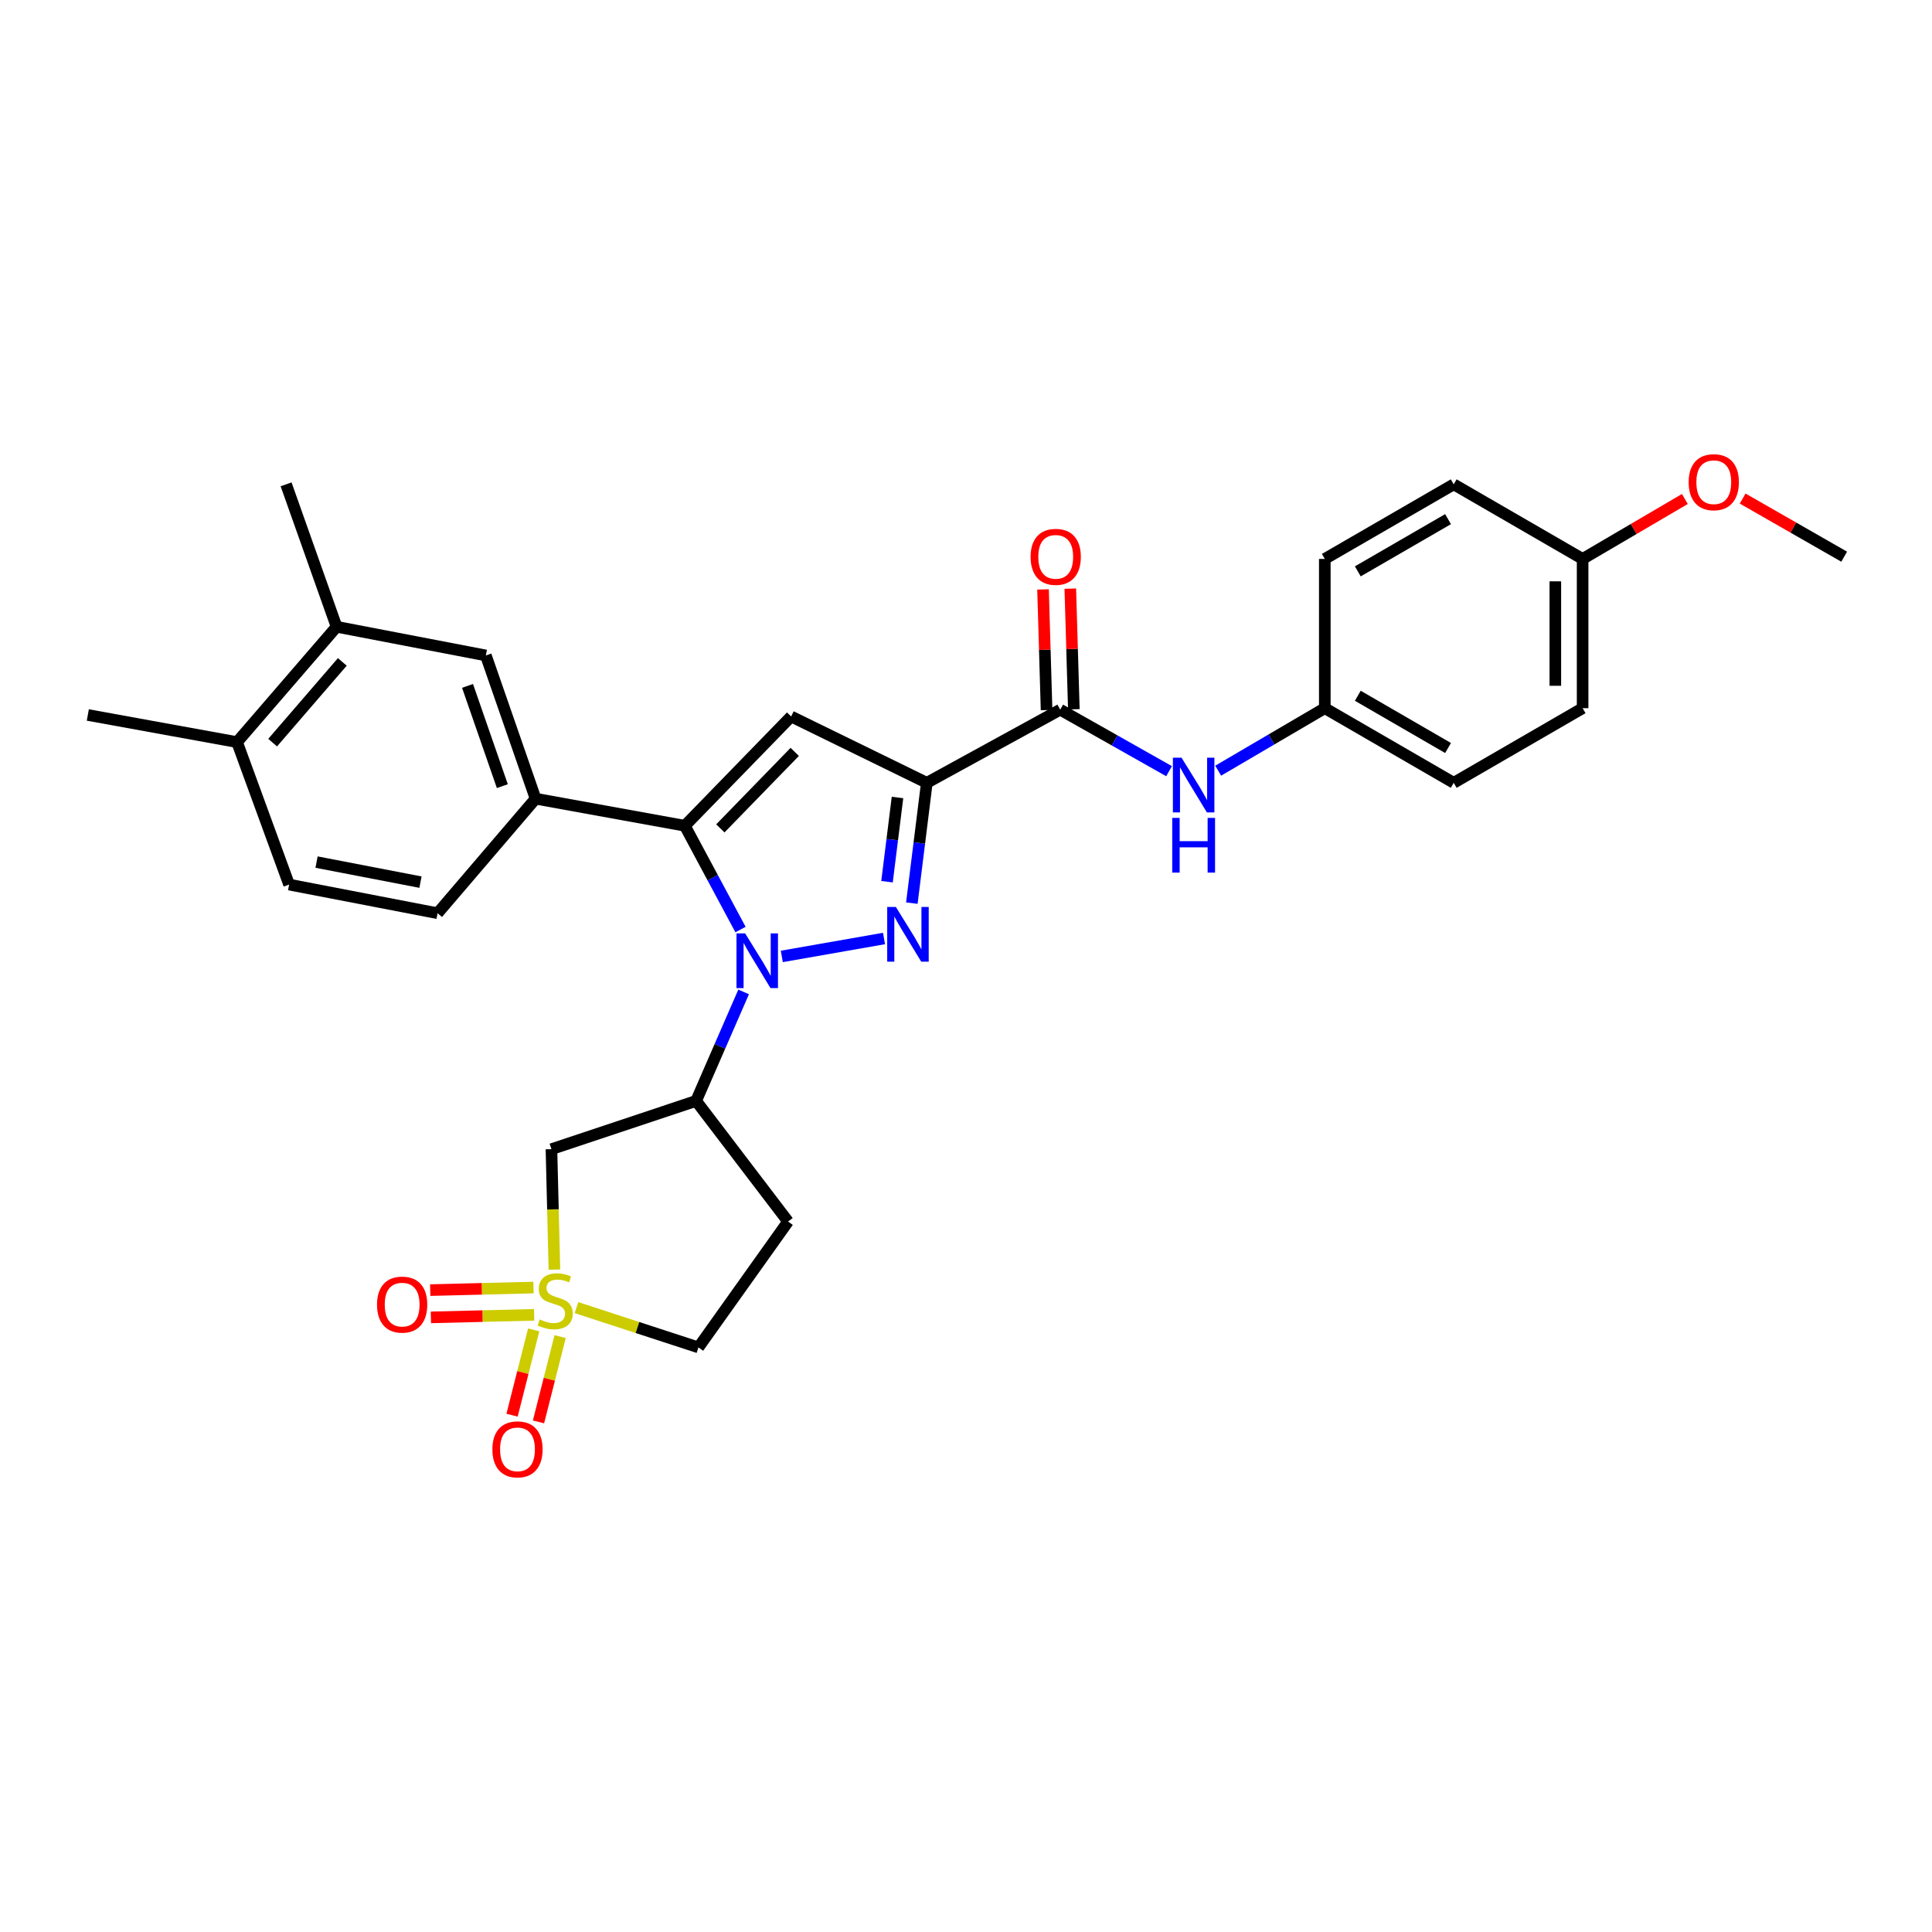<?xml version='1.0' encoding='iso-8859-1'?>
<svg version='1.1' baseProfile='full'
              xmlns='http://www.w3.org/2000/svg'
                      xmlns:rdkit='http://www.rdkit.org/xml'
                      xmlns:xlink='http://www.w3.org/1999/xlink'
                  xml:space='preserve'
width='1000px' height='1000px' viewBox='0 0 1000 1000'>
<!-- END OF HEADER -->
<rect style='opacity:1.0;fill:#FFFFFF;stroke:none' width='1000' height='1000' x='0' y='0'> </rect>
<path class='bond-0' d='M 404.662,495.043 L 457.562,485.765' style='fill:none;fill-rule:evenodd;stroke:#0000FF;stroke-width:6px;stroke-linecap:butt;stroke-linejoin:miter;stroke-opacity:1' />
<path class='bond-2' d='M 383.284,481.132 L 368.877,454.274' style='fill:none;fill-rule:evenodd;stroke:#0000FF;stroke-width:6px;stroke-linecap:butt;stroke-linejoin:miter;stroke-opacity:1' />
<path class='bond-2' d='M 368.877,454.274 L 354.471,427.416' style='fill:none;fill-rule:evenodd;stroke:#000000;stroke-width:6px;stroke-linecap:butt;stroke-linejoin:miter;stroke-opacity:1' />
<path class='bond-5' d='M 384.906,513.413 L 372.607,541.621' style='fill:none;fill-rule:evenodd;stroke:#0000FF;stroke-width:6px;stroke-linecap:butt;stroke-linejoin:miter;stroke-opacity:1' />
<path class='bond-5' d='M 372.607,541.621 L 360.308,569.83' style='fill:none;fill-rule:evenodd;stroke:#000000;stroke-width:6px;stroke-linecap:butt;stroke-linejoin:miter;stroke-opacity:1' />
<path class='bond-1' d='M 471.967,467.456 L 475.843,436.319' style='fill:none;fill-rule:evenodd;stroke:#0000FF;stroke-width:6px;stroke-linecap:butt;stroke-linejoin:miter;stroke-opacity:1' />
<path class='bond-1' d='M 475.843,436.319 L 479.719,405.181' style='fill:none;fill-rule:evenodd;stroke:#000000;stroke-width:6px;stroke-linecap:butt;stroke-linejoin:miter;stroke-opacity:1' />
<path class='bond-1' d='M 459.116,456.37 L 461.829,434.574' style='fill:none;fill-rule:evenodd;stroke:#0000FF;stroke-width:6px;stroke-linecap:butt;stroke-linejoin:miter;stroke-opacity:1' />
<path class='bond-1' d='M 461.829,434.574 L 464.542,412.778' style='fill:none;fill-rule:evenodd;stroke:#000000;stroke-width:6px;stroke-linecap:butt;stroke-linejoin:miter;stroke-opacity:1' />
<path class='bond-6' d='M 479.719,405.181 L 548.761,367.326' style='fill:none;fill-rule:evenodd;stroke:#000000;stroke-width:6px;stroke-linecap:butt;stroke-linejoin:miter;stroke-opacity:1' />
<path class='bond-30' d='M 479.719,405.181 L 409.485,370.849' style='fill:none;fill-rule:evenodd;stroke:#000000;stroke-width:6px;stroke-linecap:butt;stroke-linejoin:miter;stroke-opacity:1' />
<path class='bond-4' d='M 354.471,427.416 L 409.485,370.849' style='fill:none;fill-rule:evenodd;stroke:#000000;stroke-width:6px;stroke-linecap:butt;stroke-linejoin:miter;stroke-opacity:1' />
<path class='bond-4' d='M 372.847,428.777 L 411.357,389.18' style='fill:none;fill-rule:evenodd;stroke:#000000;stroke-width:6px;stroke-linecap:butt;stroke-linejoin:miter;stroke-opacity:1' />
<path class='bond-8' d='M 354.471,427.416 L 277.215,413.396' style='fill:none;fill-rule:evenodd;stroke:#000000;stroke-width:6px;stroke-linecap:butt;stroke-linejoin:miter;stroke-opacity:1' />
<path class='bond-3' d='M 286.964,657.139 L 286.196,625.971' style='fill:none;fill-rule:evenodd;stroke:#CCCC00;stroke-width:6px;stroke-linecap:butt;stroke-linejoin:miter;stroke-opacity:1' />
<path class='bond-3' d='M 286.196,625.971 L 285.429,594.803' style='fill:none;fill-rule:evenodd;stroke:#000000;stroke-width:6px;stroke-linecap:butt;stroke-linejoin:miter;stroke-opacity:1' />
<path class='bond-11' d='M 276.124,666.435 L 249.401,667.097' style='fill:none;fill-rule:evenodd;stroke:#CCCC00;stroke-width:6px;stroke-linecap:butt;stroke-linejoin:miter;stroke-opacity:1' />
<path class='bond-11' d='M 249.401,667.097 L 222.679,667.759' style='fill:none;fill-rule:evenodd;stroke:#FF0000;stroke-width:6px;stroke-linecap:butt;stroke-linejoin:miter;stroke-opacity:1' />
<path class='bond-11' d='M 276.473,680.553 L 249.751,681.215' style='fill:none;fill-rule:evenodd;stroke:#CCCC00;stroke-width:6px;stroke-linecap:butt;stroke-linejoin:miter;stroke-opacity:1' />
<path class='bond-11' d='M 249.751,681.215 L 223.029,681.876' style='fill:none;fill-rule:evenodd;stroke:#FF0000;stroke-width:6px;stroke-linecap:butt;stroke-linejoin:miter;stroke-opacity:1' />
<path class='bond-12' d='M 276.237,688.347 L 270.637,710.421' style='fill:none;fill-rule:evenodd;stroke:#CCCC00;stroke-width:6px;stroke-linecap:butt;stroke-linejoin:miter;stroke-opacity:1' />
<path class='bond-12' d='M 270.637,710.421 L 265.037,732.495' style='fill:none;fill-rule:evenodd;stroke:#FF0000;stroke-width:6px;stroke-linecap:butt;stroke-linejoin:miter;stroke-opacity:1' />
<path class='bond-12' d='M 289.926,691.819 L 284.325,713.894' style='fill:none;fill-rule:evenodd;stroke:#CCCC00;stroke-width:6px;stroke-linecap:butt;stroke-linejoin:miter;stroke-opacity:1' />
<path class='bond-12' d='M 284.325,713.894 L 278.725,735.968' style='fill:none;fill-rule:evenodd;stroke:#FF0000;stroke-width:6px;stroke-linecap:butt;stroke-linejoin:miter;stroke-opacity:1' />
<path class='bond-31' d='M 298.389,676.819 L 329.949,687.118' style='fill:none;fill-rule:evenodd;stroke:#CCCC00;stroke-width:6px;stroke-linecap:butt;stroke-linejoin:miter;stroke-opacity:1' />
<path class='bond-31' d='M 329.949,687.118 L 361.509,697.416' style='fill:none;fill-rule:evenodd;stroke:#000000;stroke-width:6px;stroke-linecap:butt;stroke-linejoin:miter;stroke-opacity:1' />
<path class='bond-7' d='M 360.308,569.83 L 285.429,594.803' style='fill:none;fill-rule:evenodd;stroke:#000000;stroke-width:6px;stroke-linecap:butt;stroke-linejoin:miter;stroke-opacity:1' />
<path class='bond-13' d='M 360.308,569.83 L 407.908,632.274' style='fill:none;fill-rule:evenodd;stroke:#000000;stroke-width:6px;stroke-linecap:butt;stroke-linejoin:miter;stroke-opacity:1' />
<path class='bond-9' d='M 548.761,367.326 L 576.932,383.244' style='fill:none;fill-rule:evenodd;stroke:#000000;stroke-width:6px;stroke-linecap:butt;stroke-linejoin:miter;stroke-opacity:1' />
<path class='bond-9' d='M 576.932,383.244 L 605.103,399.161' style='fill:none;fill-rule:evenodd;stroke:#0000FF;stroke-width:6px;stroke-linecap:butt;stroke-linejoin:miter;stroke-opacity:1' />
<path class='bond-16' d='M 555.819,367.119 L 554.903,335.896' style='fill:none;fill-rule:evenodd;stroke:#000000;stroke-width:6px;stroke-linecap:butt;stroke-linejoin:miter;stroke-opacity:1' />
<path class='bond-16' d='M 554.903,335.896 L 553.987,304.674' style='fill:none;fill-rule:evenodd;stroke:#FF0000;stroke-width:6px;stroke-linecap:butt;stroke-linejoin:miter;stroke-opacity:1' />
<path class='bond-16' d='M 541.703,367.533 L 540.787,336.31' style='fill:none;fill-rule:evenodd;stroke:#000000;stroke-width:6px;stroke-linecap:butt;stroke-linejoin:miter;stroke-opacity:1' />
<path class='bond-16' d='M 540.787,336.31 L 539.871,305.088' style='fill:none;fill-rule:evenodd;stroke:#FF0000;stroke-width:6px;stroke-linecap:butt;stroke-linejoin:miter;stroke-opacity:1' />
<path class='bond-10' d='M 277.215,413.396 L 251.473,339.262' style='fill:none;fill-rule:evenodd;stroke:#000000;stroke-width:6px;stroke-linecap:butt;stroke-linejoin:miter;stroke-opacity:1' />
<path class='bond-10' d='M 260.013,406.908 L 241.994,355.015' style='fill:none;fill-rule:evenodd;stroke:#000000;stroke-width:6px;stroke-linecap:butt;stroke-linejoin:miter;stroke-opacity:1' />
<path class='bond-17' d='M 277.215,413.396 L 226.493,472.685' style='fill:none;fill-rule:evenodd;stroke:#000000;stroke-width:6px;stroke-linecap:butt;stroke-linejoin:miter;stroke-opacity:1' />
<path class='bond-20' d='M 630.533,398.901 L 658.124,382.725' style='fill:none;fill-rule:evenodd;stroke:#0000FF;stroke-width:6px;stroke-linecap:butt;stroke-linejoin:miter;stroke-opacity:1' />
<path class='bond-20' d='M 658.124,382.725 L 685.714,366.55' style='fill:none;fill-rule:evenodd;stroke:#000000;stroke-width:6px;stroke-linecap:butt;stroke-linejoin:miter;stroke-opacity:1' />
<path class='bond-14' d='M 251.473,339.262 L 174.217,324.418' style='fill:none;fill-rule:evenodd;stroke:#000000;stroke-width:6px;stroke-linecap:butt;stroke-linejoin:miter;stroke-opacity:1' />
<path class='bond-15' d='M 407.908,632.274 L 361.509,697.416' style='fill:none;fill-rule:evenodd;stroke:#000000;stroke-width:6px;stroke-linecap:butt;stroke-linejoin:miter;stroke-opacity:1' />
<path class='bond-27' d='M 174.217,324.418 L 148.083,250.693' style='fill:none;fill-rule:evenodd;stroke:#000000;stroke-width:6px;stroke-linecap:butt;stroke-linejoin:miter;stroke-opacity:1' />
<path class='bond-32' d='M 174.217,324.418 L 122.695,384.116' style='fill:none;fill-rule:evenodd;stroke:#000000;stroke-width:6px;stroke-linecap:butt;stroke-linejoin:miter;stroke-opacity:1' />
<path class='bond-32' d='M 177.18,342.6 L 141.114,384.388' style='fill:none;fill-rule:evenodd;stroke:#000000;stroke-width:6px;stroke-linecap:butt;stroke-linejoin:miter;stroke-opacity:1' />
<path class='bond-19' d='M 226.493,472.685 L 149.645,457.857' style='fill:none;fill-rule:evenodd;stroke:#000000;stroke-width:6px;stroke-linecap:butt;stroke-linejoin:miter;stroke-opacity:1' />
<path class='bond-19' d='M 217.641,456.595 L 163.848,446.215' style='fill:none;fill-rule:evenodd;stroke:#000000;stroke-width:6px;stroke-linecap:butt;stroke-linejoin:miter;stroke-opacity:1' />
<path class='bond-18' d='M 122.695,384.116 L 149.645,457.857' style='fill:none;fill-rule:evenodd;stroke:#000000;stroke-width:6px;stroke-linecap:butt;stroke-linejoin:miter;stroke-opacity:1' />
<path class='bond-28' d='M 122.695,384.116 L 45.455,370.072' style='fill:none;fill-rule:evenodd;stroke:#000000;stroke-width:6px;stroke-linecap:butt;stroke-linejoin:miter;stroke-opacity:1' />
<path class='bond-22' d='M 685.714,366.55 L 685.714,289.301' style='fill:none;fill-rule:evenodd;stroke:#000000;stroke-width:6px;stroke-linecap:butt;stroke-linejoin:miter;stroke-opacity:1' />
<path class='bond-23' d='M 685.714,366.55 L 752.442,405.181' style='fill:none;fill-rule:evenodd;stroke:#000000;stroke-width:6px;stroke-linecap:butt;stroke-linejoin:miter;stroke-opacity:1' />
<path class='bond-23' d='M 702.799,360.123 L 749.508,387.165' style='fill:none;fill-rule:evenodd;stroke:#000000;stroke-width:6px;stroke-linecap:butt;stroke-linejoin:miter;stroke-opacity:1' />
<path class='bond-21' d='M 819.161,289.301 L 819.161,366.55' style='fill:none;fill-rule:evenodd;stroke:#000000;stroke-width:6px;stroke-linecap:butt;stroke-linejoin:miter;stroke-opacity:1' />
<path class='bond-21' d='M 805.039,300.889 L 805.039,354.962' style='fill:none;fill-rule:evenodd;stroke:#000000;stroke-width:6px;stroke-linecap:butt;stroke-linejoin:miter;stroke-opacity:1' />
<path class='bond-26' d='M 819.161,289.301 L 845.621,273.788' style='fill:none;fill-rule:evenodd;stroke:#000000;stroke-width:6px;stroke-linecap:butt;stroke-linejoin:miter;stroke-opacity:1' />
<path class='bond-26' d='M 845.621,273.788 L 872.082,258.275' style='fill:none;fill-rule:evenodd;stroke:#FF0000;stroke-width:6px;stroke-linecap:butt;stroke-linejoin:miter;stroke-opacity:1' />
<path class='bond-33' d='M 819.161,289.301 L 752.442,250.693' style='fill:none;fill-rule:evenodd;stroke:#000000;stroke-width:6px;stroke-linecap:butt;stroke-linejoin:miter;stroke-opacity:1' />
<path class='bond-24' d='M 685.714,289.301 L 752.442,250.693' style='fill:none;fill-rule:evenodd;stroke:#000000;stroke-width:6px;stroke-linecap:butt;stroke-linejoin:miter;stroke-opacity:1' />
<path class='bond-24' d='M 702.796,295.734 L 749.505,268.708' style='fill:none;fill-rule:evenodd;stroke:#000000;stroke-width:6px;stroke-linecap:butt;stroke-linejoin:miter;stroke-opacity:1' />
<path class='bond-25' d='M 752.442,405.181 L 819.161,366.55' style='fill:none;fill-rule:evenodd;stroke:#000000;stroke-width:6px;stroke-linecap:butt;stroke-linejoin:miter;stroke-opacity:1' />
<path class='bond-29' d='M 901.994,258.056 L 928.27,273.098' style='fill:none;fill-rule:evenodd;stroke:#FF0000;stroke-width:6px;stroke-linecap:butt;stroke-linejoin:miter;stroke-opacity:1' />
<path class='bond-29' d='M 928.27,273.098 L 954.545,288.14' style='fill:none;fill-rule:evenodd;stroke:#000000;stroke-width:6px;stroke-linecap:butt;stroke-linejoin:miter;stroke-opacity:1' />
<path  class='atom-0' d='M 385.682 483.114
L 394.962 498.114
Q 395.882 499.594, 397.362 502.274
Q 398.842 504.954, 398.922 505.114
L 398.922 483.114
L 402.682 483.114
L 402.682 511.434
L 398.802 511.434
L 388.842 495.034
Q 387.682 493.114, 386.442 490.914
Q 385.242 488.714, 384.882 488.034
L 384.882 511.434
L 381.202 511.434
L 381.202 483.114
L 385.682 483.114
' fill='#0000FF'/>
<path  class='atom-1' d='M 463.699 469.431
L 472.979 484.431
Q 473.899 485.911, 475.379 488.591
Q 476.859 491.271, 476.939 491.431
L 476.939 469.431
L 480.699 469.431
L 480.699 497.751
L 476.819 497.751
L 466.859 481.351
Q 465.699 479.431, 464.459 477.231
Q 463.259 475.031, 462.899 474.351
L 462.899 497.751
L 459.219 497.751
L 459.219 469.431
L 463.699 469.431
' fill='#0000FF'/>
<path  class='atom-4' d='M 279.359 682.94
Q 279.679 683.06, 280.999 683.62
Q 282.319 684.18, 283.759 684.54
Q 285.239 684.86, 286.679 684.86
Q 289.359 684.86, 290.919 683.58
Q 292.479 682.26, 292.479 679.98
Q 292.479 678.42, 291.679 677.46
Q 290.919 676.5, 289.719 675.98
Q 288.519 675.46, 286.519 674.86
Q 283.999 674.1, 282.479 673.38
Q 280.999 672.66, 279.919 671.14
Q 278.879 669.62, 278.879 667.06
Q 278.879 663.5, 281.279 661.3
Q 283.719 659.1, 288.519 659.1
Q 291.799 659.1, 295.519 660.66
L 294.599 663.74
Q 291.199 662.34, 288.639 662.34
Q 285.879 662.34, 284.359 663.5
Q 282.839 664.62, 282.879 666.58
Q 282.879 668.1, 283.639 669.02
Q 284.439 669.94, 285.559 670.46
Q 286.719 670.98, 288.639 671.58
Q 291.199 672.38, 292.719 673.18
Q 294.239 673.98, 295.319 675.62
Q 296.439 677.22, 296.439 679.98
Q 296.439 683.9, 293.799 686.02
Q 291.199 688.1, 286.839 688.1
Q 284.319 688.1, 282.399 687.54
Q 280.519 687.02, 278.279 686.1
L 279.359 682.94
' fill='#CCCC00'/>
<path  class='atom-10' d='M 611.566 392.19
L 620.846 407.19
Q 621.766 408.67, 623.246 411.35
Q 624.726 414.03, 624.806 414.19
L 624.806 392.19
L 628.566 392.19
L 628.566 420.51
L 624.686 420.51
L 614.726 404.11
Q 613.566 402.19, 612.326 399.99
Q 611.126 397.79, 610.766 397.11
L 610.766 420.51
L 607.086 420.51
L 607.086 392.19
L 611.566 392.19
' fill='#0000FF'/>
<path  class='atom-10' d='M 606.746 423.342
L 610.586 423.342
L 610.586 435.382
L 625.066 435.382
L 625.066 423.342
L 628.906 423.342
L 628.906 451.662
L 625.066 451.662
L 625.066 438.582
L 610.586 438.582
L 610.586 451.662
L 606.746 451.662
L 606.746 423.342
' fill='#0000FF'/>
<path  class='atom-12' d='M 195.15 675.262
Q 195.15 668.462, 198.51 664.662
Q 201.87 660.862, 208.15 660.862
Q 214.43 660.862, 217.79 664.662
Q 221.15 668.462, 221.15 675.262
Q 221.15 682.142, 217.75 686.062
Q 214.35 689.942, 208.15 689.942
Q 201.91 689.942, 198.51 686.062
Q 195.15 682.182, 195.15 675.262
M 208.15 686.742
Q 212.47 686.742, 214.79 683.862
Q 217.15 680.942, 217.15 675.262
Q 217.15 669.702, 214.79 666.902
Q 212.47 664.062, 208.15 664.062
Q 203.83 664.062, 201.47 666.862
Q 199.15 669.662, 199.15 675.262
Q 199.15 680.982, 201.47 683.862
Q 203.83 686.742, 208.15 686.742
' fill='#FF0000'/>
<path  class='atom-13' d='M 254.855 750.18
Q 254.855 743.38, 258.215 739.58
Q 261.575 735.78, 267.855 735.78
Q 274.135 735.78, 277.495 739.58
Q 280.855 743.38, 280.855 750.18
Q 280.855 757.06, 277.455 760.98
Q 274.055 764.86, 267.855 764.86
Q 261.615 764.86, 258.215 760.98
Q 254.855 757.1, 254.855 750.18
M 267.855 761.66
Q 272.175 761.66, 274.495 758.78
Q 276.855 755.86, 276.855 750.18
Q 276.855 744.62, 274.495 741.82
Q 272.175 738.98, 267.855 738.98
Q 263.535 738.98, 261.175 741.78
Q 258.855 744.58, 258.855 750.18
Q 258.855 755.9, 261.175 758.78
Q 263.535 761.66, 267.855 761.66
' fill='#FF0000'/>
<path  class='atom-17' d='M 533.438 288.22
Q 533.438 281.42, 536.798 277.62
Q 540.158 273.82, 546.438 273.82
Q 552.718 273.82, 556.078 277.62
Q 559.438 281.42, 559.438 288.22
Q 559.438 295.1, 556.038 299.02
Q 552.638 302.9, 546.438 302.9
Q 540.198 302.9, 536.798 299.02
Q 533.438 295.14, 533.438 288.22
M 546.438 299.7
Q 550.758 299.7, 553.078 296.82
Q 555.438 293.9, 555.438 288.22
Q 555.438 282.66, 553.078 279.86
Q 550.758 277.02, 546.438 277.02
Q 542.118 277.02, 539.758 279.82
Q 537.438 282.62, 537.438 288.22
Q 537.438 293.94, 539.758 296.82
Q 542.118 299.7, 546.438 299.7
' fill='#FF0000'/>
<path  class='atom-27' d='M 874.049 249.58
Q 874.049 242.78, 877.409 238.98
Q 880.769 235.18, 887.049 235.18
Q 893.329 235.18, 896.689 238.98
Q 900.049 242.78, 900.049 249.58
Q 900.049 256.46, 896.649 260.38
Q 893.249 264.26, 887.049 264.26
Q 880.809 264.26, 877.409 260.38
Q 874.049 256.5, 874.049 249.58
M 887.049 261.06
Q 891.369 261.06, 893.689 258.18
Q 896.049 255.26, 896.049 249.58
Q 896.049 244.02, 893.689 241.22
Q 891.369 238.38, 887.049 238.38
Q 882.729 238.38, 880.369 241.18
Q 878.049 243.98, 878.049 249.58
Q 878.049 255.3, 880.369 258.18
Q 882.729 261.06, 887.049 261.06
' fill='#FF0000'/>
</svg>
